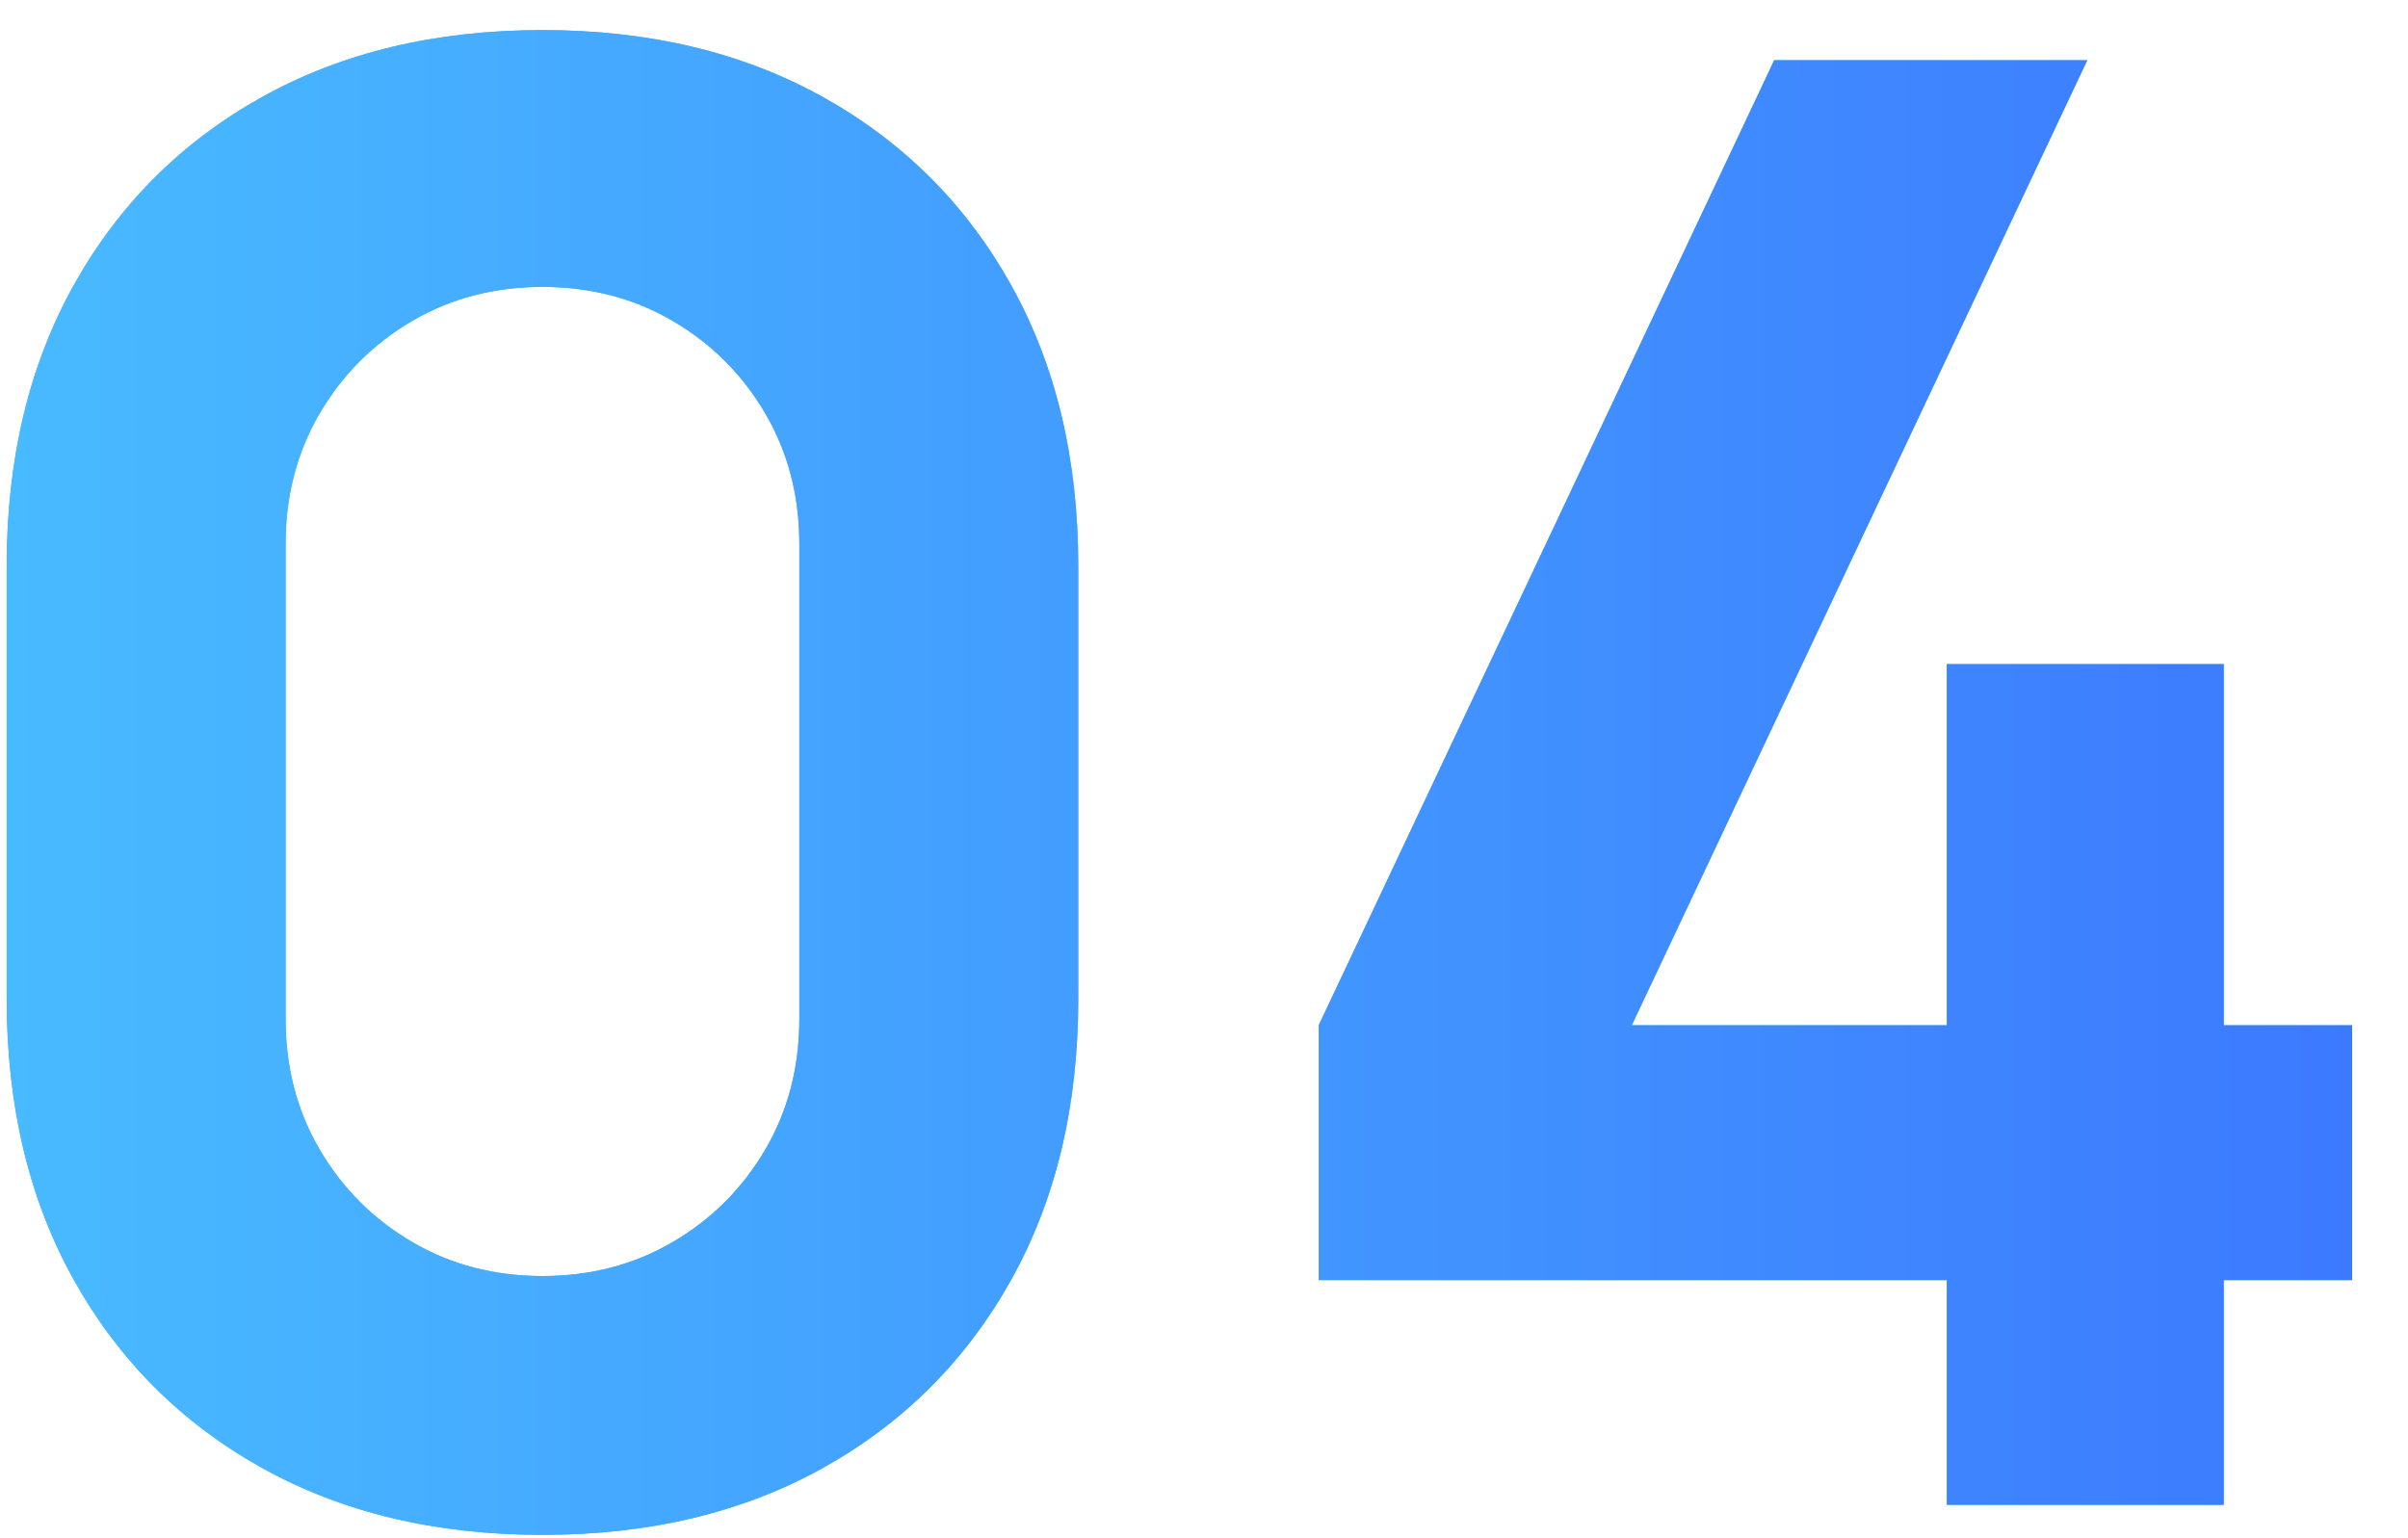 <svg xmlns="http://www.w3.org/2000/svg" width="36" height="23" viewBox="0 0 36 23" fill="none"><path d="M8.11 22.95C6.51 22.95 5.11 22.615 3.91 21.945C2.71 21.275 1.775 20.34 1.105 19.14C0.435 17.94 0.1 16.54 0.1 14.94V8.46C0.1 6.86 0.435 5.46 1.105 4.26C1.775 3.06 2.71 2.125 3.91 1.455C5.11 0.785 6.51 0.45 8.11 0.45C9.71 0.45 11.11 0.785 12.31 1.455C13.51 2.125 14.445 3.06 15.115 4.26C15.785 5.46 16.12 6.86 16.12 8.46V14.94C16.12 16.54 15.785 17.94 15.115 19.14C14.445 20.34 13.51 21.275 12.31 21.945C11.11 22.615 9.71 22.95 8.11 22.95ZM8.11 19.08C8.83 19.08 9.48 18.91 10.06 18.57C10.64 18.23 11.1 17.77 11.44 17.19C11.78 16.61 11.95 15.96 11.95 15.24V8.13C11.95 7.41 11.78 6.76 11.44 6.18C11.1 5.6 10.64 5.14 10.06 4.8C9.48 4.46 8.83 4.29 8.11 4.29C7.39 4.29 6.74 4.46 6.16 4.8C5.58 5.14 5.12 5.6 4.78 6.18C4.44 6.76 4.27 7.41 4.27 8.13V15.24C4.27 15.96 4.44 16.61 4.78 17.19C5.12 17.77 5.58 18.23 6.16 18.57C6.74 18.91 7.39 19.08 8.11 19.08ZM29.105 22.5V19.14H19.715V15.33L26.525 0.9H31.205L24.395 15.33H29.105V9.93H33.245V15.33H35.165V19.14H33.245V22.5H29.105Z" fill="#46B2FF"></path><path d="M8.11 22.95C6.51 22.95 5.11 22.615 3.91 21.945C2.71 21.275 1.775 20.34 1.105 19.14C0.435 17.94 0.1 16.54 0.1 14.94V8.46C0.1 6.86 0.435 5.46 1.105 4.26C1.775 3.06 2.71 2.125 3.91 1.455C5.11 0.785 6.51 0.45 8.11 0.45C9.71 0.45 11.11 0.785 12.31 1.455C13.51 2.125 14.445 3.06 15.115 4.26C15.785 5.46 16.12 6.86 16.12 8.46V14.94C16.12 16.54 15.785 17.94 15.115 19.14C14.445 20.34 13.51 21.275 12.31 21.945C11.11 22.615 9.71 22.95 8.11 22.95ZM8.11 19.08C8.83 19.08 9.48 18.91 10.06 18.57C10.64 18.23 11.1 17.77 11.44 17.19C11.78 16.61 11.95 15.96 11.95 15.24V8.13C11.95 7.41 11.78 6.76 11.44 6.18C11.1 5.6 10.64 5.14 10.06 4.8C9.48 4.46 8.83 4.29 8.11 4.29C7.39 4.29 6.74 4.46 6.16 4.8C5.58 5.14 5.12 5.6 4.78 6.18C4.44 6.76 4.27 7.41 4.27 8.13V15.24C4.27 15.96 4.44 16.61 4.78 17.19C5.12 17.77 5.58 18.23 6.16 18.57C6.74 18.91 7.39 19.08 8.11 19.08ZM29.105 22.5V19.14H19.715V15.33L26.525 0.9H31.205L24.395 15.33H29.105V9.93H33.245V15.33H35.165V19.14H33.245V22.5H29.105Z" fill="url(#paint0_linear_1234_7515)"></path><defs><linearGradient id="paint0_linear_1234_7515" x1="-2" y1="5.85" x2="39" y2="5.85" gradientUnits="userSpaceOnUse"><stop stop-color="#49BEFF"></stop><stop offset="1" stop-color="#3B72FF"></stop></linearGradient></defs></svg>